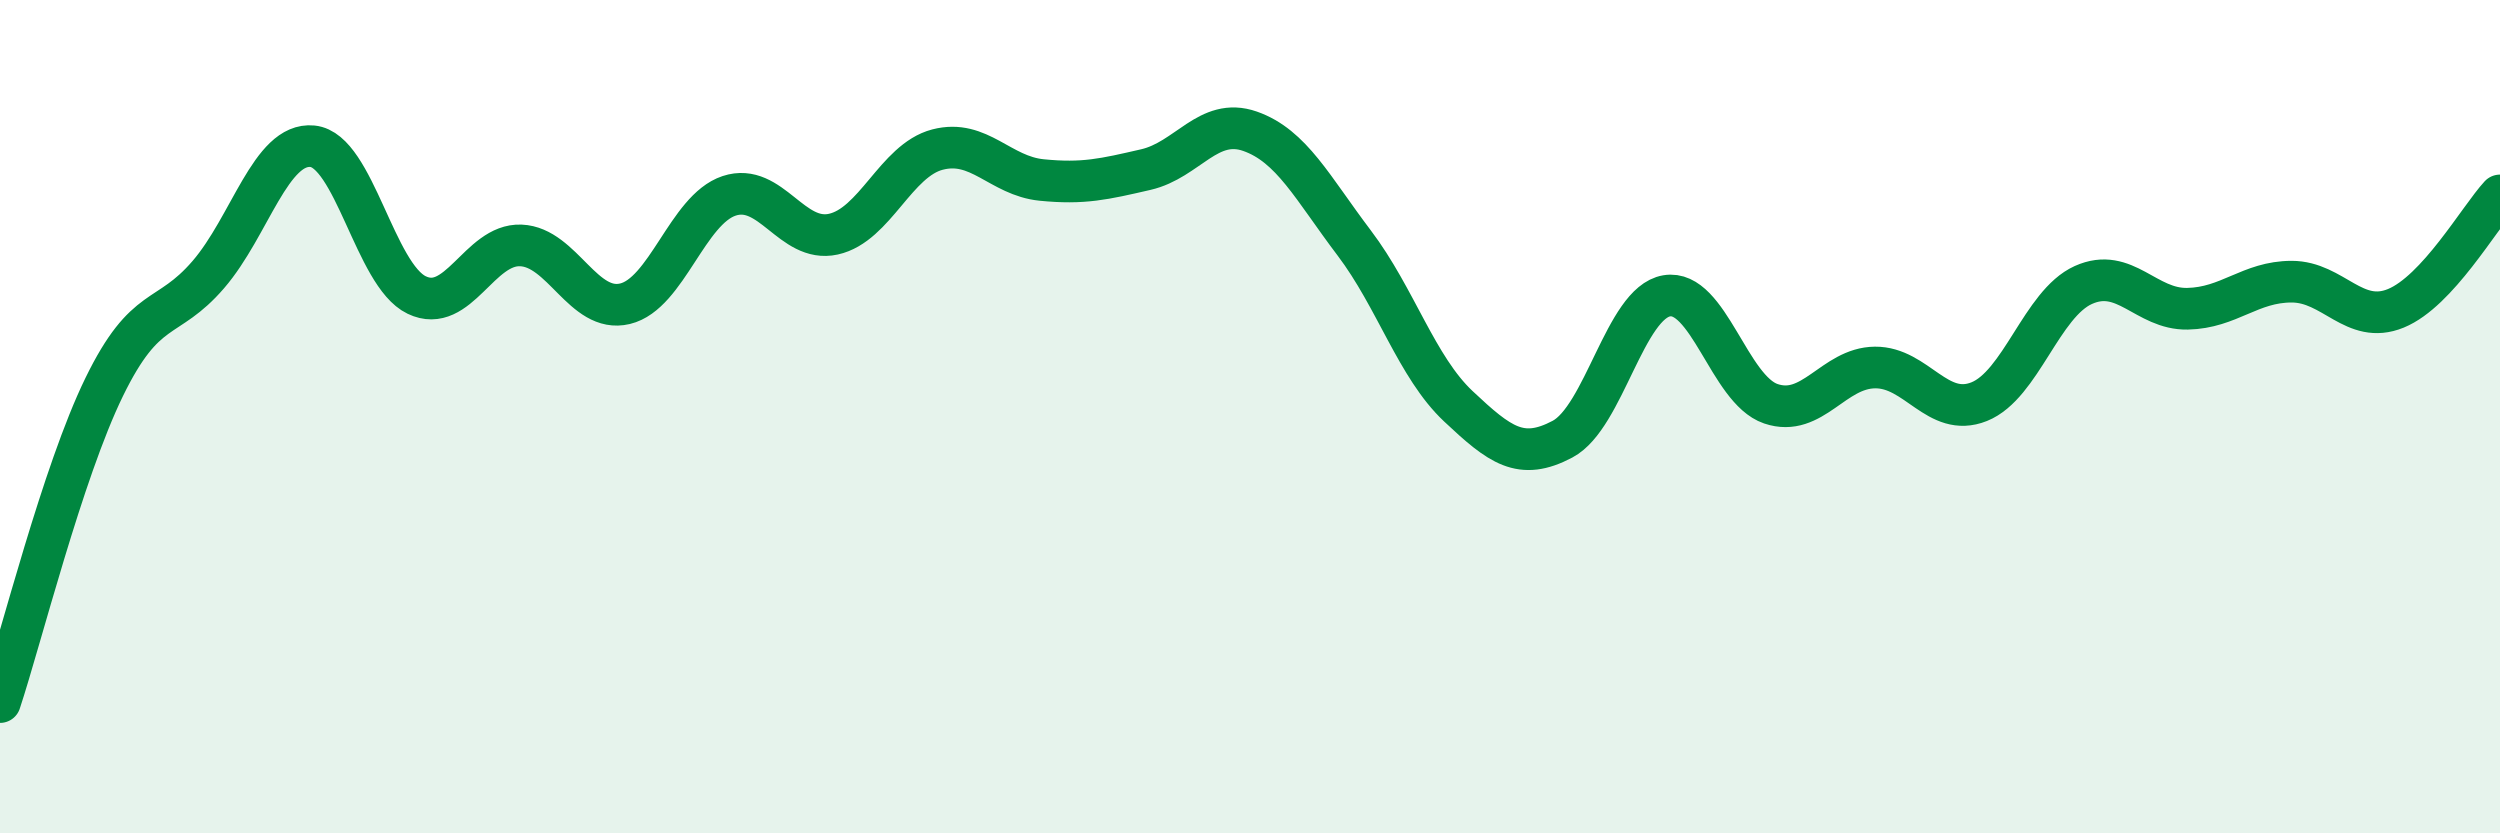 
    <svg width="60" height="20" viewBox="0 0 60 20" xmlns="http://www.w3.org/2000/svg">
      <path
        d="M 0,16.85 C 0.5,15.34 1.5,11.34 2.5,9.29 C 3.5,7.24 4,7.75 5,6.59 C 6,5.43 6.5,3.41 7.5,3.51 C 8.5,3.61 9,6.6 10,7.08 C 11,7.56 11.5,5.85 12.5,5.89 C 13.5,5.93 14,7.53 15,7.29 C 16,7.05 16.5,5.03 17.5,4.7 C 18.5,4.37 19,5.84 20,5.62 C 21,5.4 21.5,3.85 22.5,3.59 C 23.5,3.33 24,4.22 25,4.32 C 26,4.42 26.5,4.3 27.5,4.07 C 28.5,3.84 29,2.8 30,3.15 C 31,3.5 31.5,4.51 32.5,5.83 C 33.5,7.15 34,8.81 35,9.75 C 36,10.69 36.5,11.07 37.5,10.54 C 38.5,10.01 39,7.27 40,7.1 C 41,6.93 41.5,9.35 42.5,9.69 C 43.5,10.03 44,8.83 45,8.82 C 46,8.81 46.5,10.04 47.5,9.64 C 48.5,9.24 49,7.29 50,6.84 C 51,6.39 51.5,7.43 52.5,7.41 C 53.5,7.39 54,6.76 55,6.76 C 56,6.76 56.5,7.81 57.5,7.4 C 58.5,6.99 59.5,5.23 60,4.69L60 20L0 20Z"
        fill="#008740"
        opacity="0.1"
        stroke-linecap="round"
        stroke-linejoin="round"
      />
      <path
        d="M 0,16.85 C 0.5,15.34 1.5,11.34 2.5,9.29 C 3.5,7.24 4,7.75 5,6.59 C 6,5.43 6.5,3.41 7.5,3.51 C 8.5,3.61 9,6.6 10,7.08 C 11,7.56 11.5,5.85 12.5,5.89 C 13.5,5.93 14,7.53 15,7.29 C 16,7.05 16.5,5.03 17.5,4.7 C 18.5,4.37 19,5.84 20,5.62 C 21,5.4 21.5,3.85 22.5,3.59 C 23.5,3.33 24,4.22 25,4.32 C 26,4.42 26.5,4.3 27.5,4.07 C 28.5,3.84 29,2.8 30,3.15 C 31,3.5 31.5,4.51 32.5,5.83 C 33.5,7.15 34,8.81 35,9.75 C 36,10.69 36.5,11.07 37.5,10.54 C 38.5,10.01 39,7.27 40,7.1 C 41,6.93 41.5,9.35 42.5,9.69 C 43.5,10.03 44,8.83 45,8.82 C 46,8.81 46.5,10.04 47.5,9.64 C 48.5,9.24 49,7.29 50,6.84 C 51,6.39 51.5,7.43 52.5,7.41 C 53.5,7.39 54,6.76 55,6.76 C 56,6.76 56.5,7.81 57.5,7.4 C 58.5,6.99 59.5,5.23 60,4.69"
        stroke="#008740"
        stroke-width="1"
        fill="none"
        stroke-linecap="round"
        stroke-linejoin="round"
      />
    </svg>
  